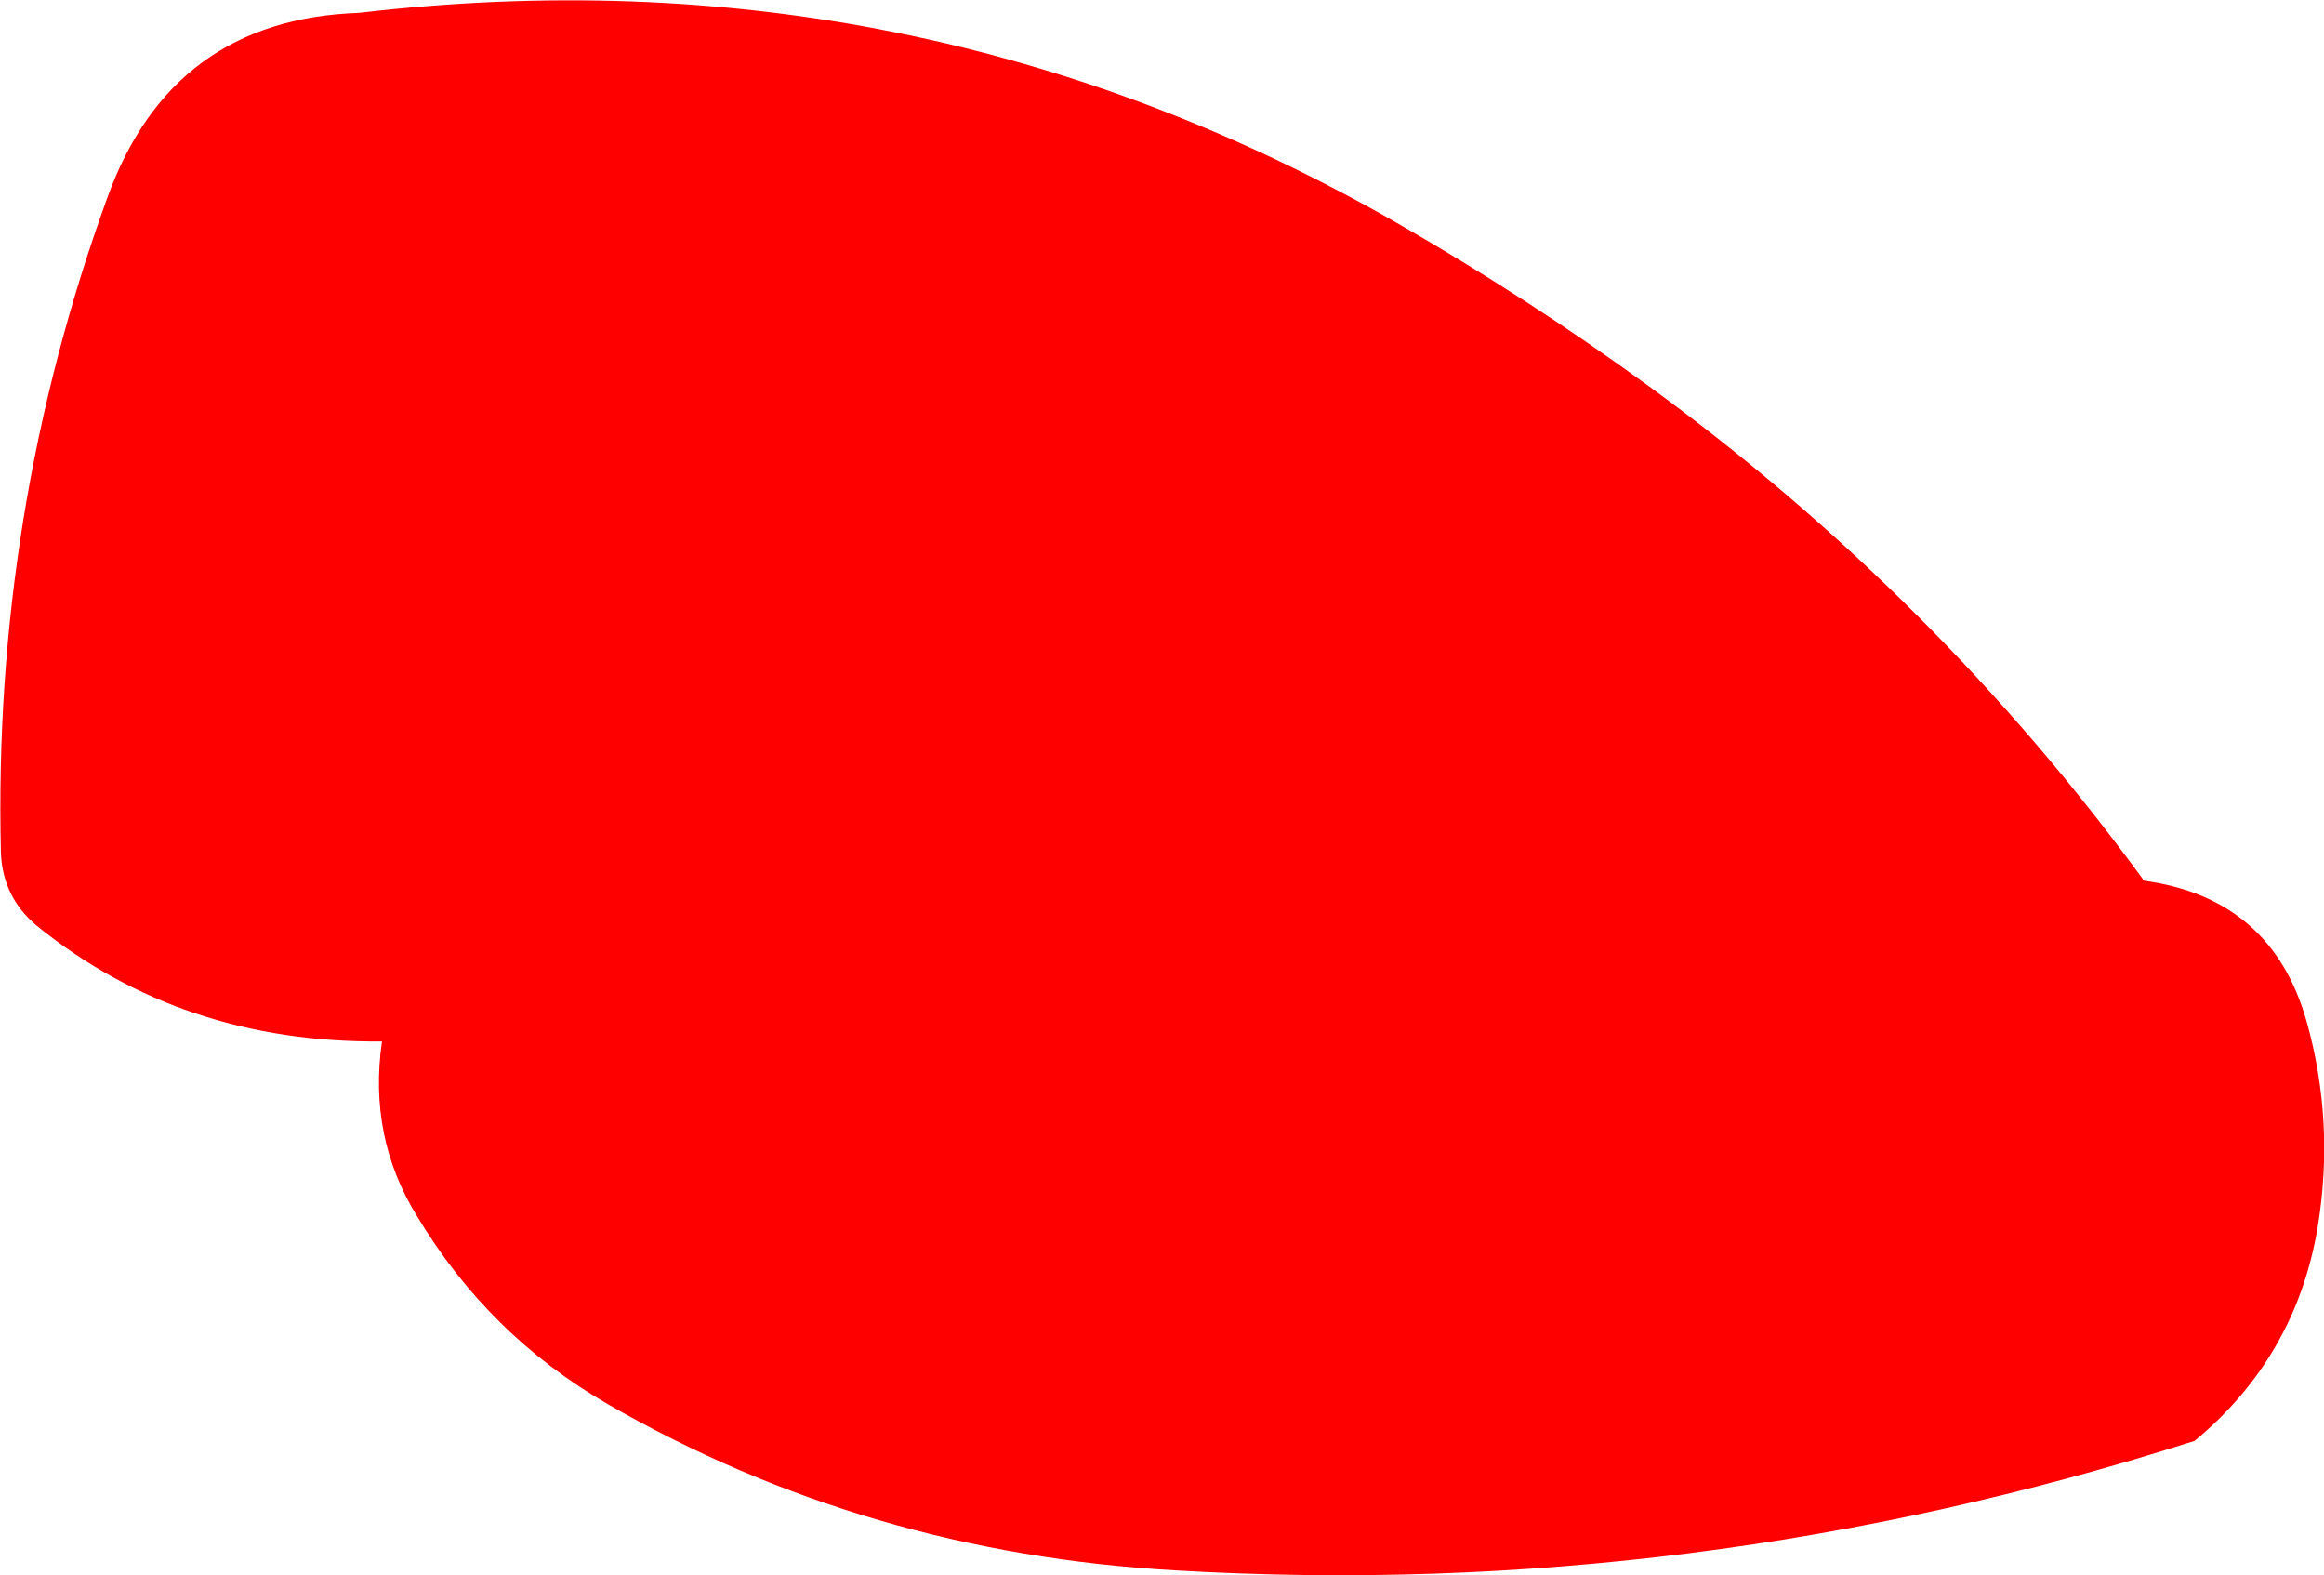 <?xml version="1.0" encoding="UTF-8" standalone="no"?>
<svg xmlns:xlink="http://www.w3.org/1999/xlink" height="85.75px" width="126.55px" xmlns="http://www.w3.org/2000/svg">
  <g transform="matrix(1.0, 0.0, 0.0, 1.0, 63.25, 42.85)">
    <path d="M26.5 -21.85 Q42.15 -10.45 53.5 5.1 60.45 6.05 62.35 12.75 63.9 18.25 62.95 24.0 61.75 31.05 56.25 35.6 29.0 44.3 0.75 42.65 -16.1 41.7 -30.15 33.6 -36.65 29.85 -40.55 23.35 -43.2 19.05 -42.45 13.85 -53.35 13.95 -61.25 7.55 -63.1 6.0 -63.2 3.6 -63.65 -14.9 -57.4 -32.1 -53.9 -41.8 -43.7 -42.15 -13.4 -45.7 12.75 -30.75 19.9 -26.65 26.5 -21.85" fill="#ff0000" fill-rule="evenodd" stroke="none"/>
  </g>
</svg>
